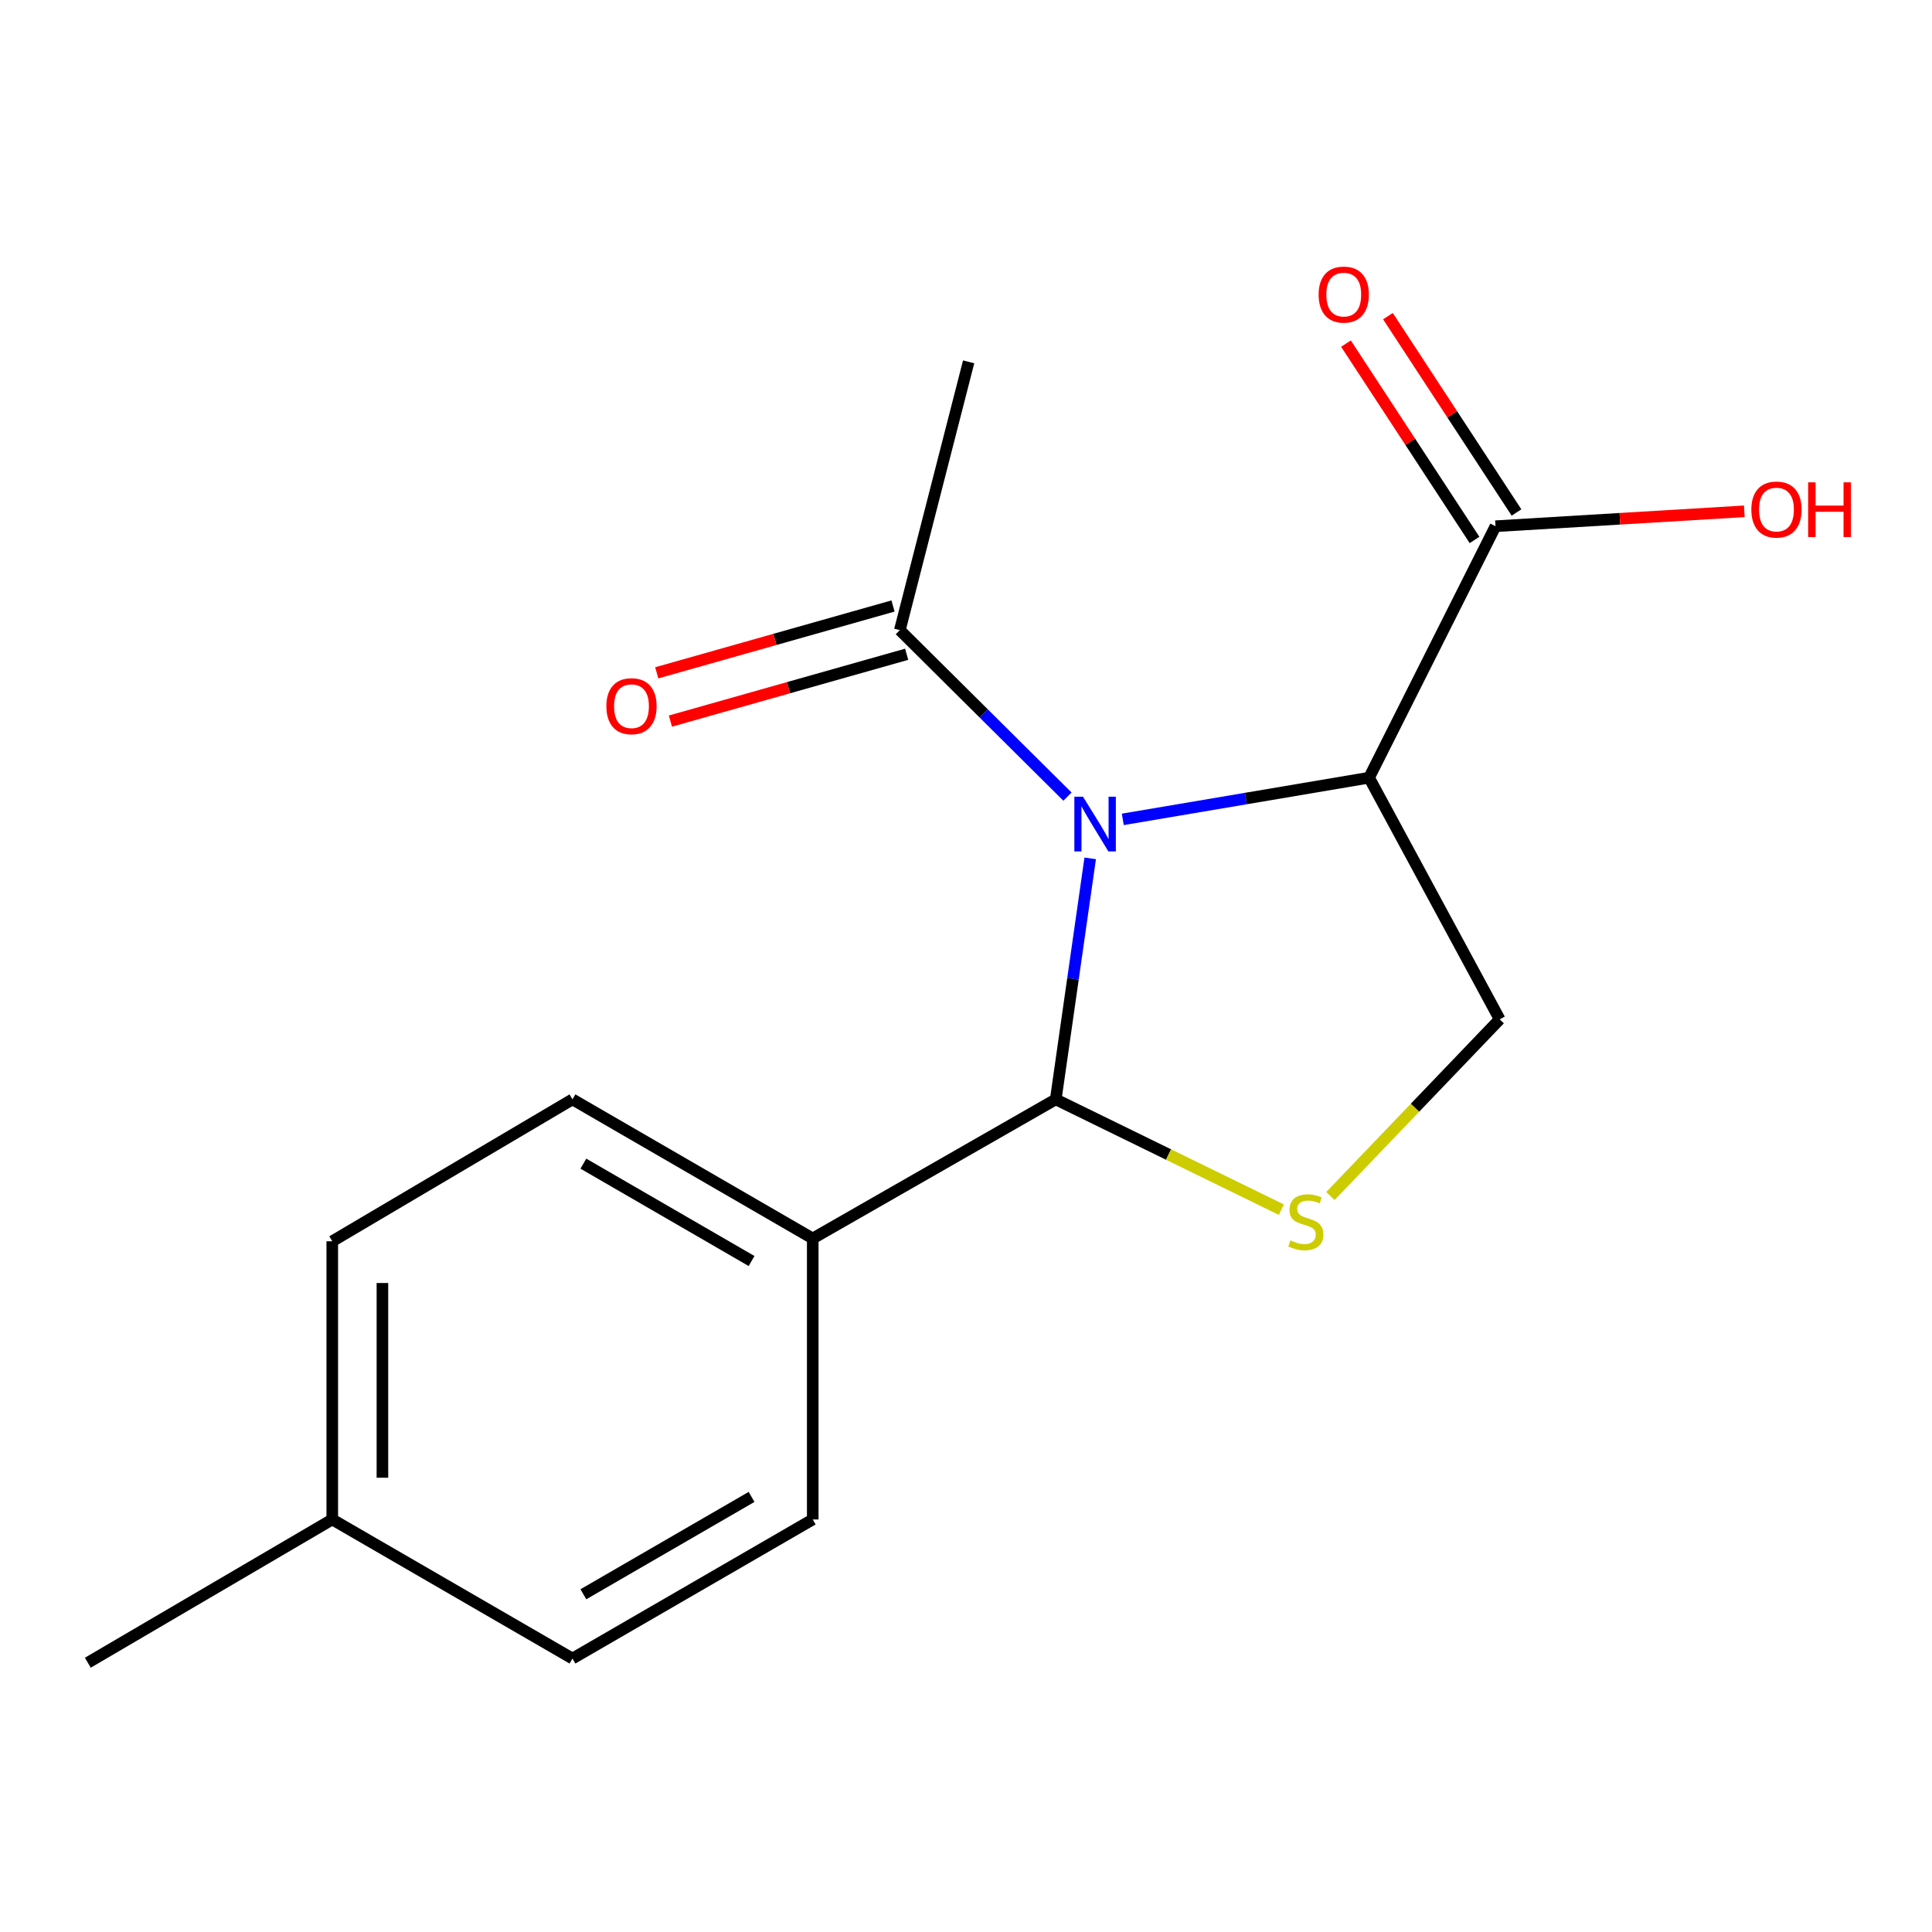 <?xml version='1.0' encoding='iso-8859-1'?>
<svg version='1.1' baseProfile='full'
              xmlns='http://www.w3.org/2000/svg'
                      xmlns:rdkit='http://www.rdkit.org/xml'
                      xmlns:xlink='http://www.w3.org/1999/xlink'
                  xml:space='preserve'
width='1000px' height='1000px' viewBox='0 0 1000 1000'>
<!-- END OF HEADER -->
<rect style='opacity:1.0;fill:#FFFFFF;stroke:none' width='1000' height='1000' x='0' y='0'> </rect>
<path class='bond-0' d='M 581.158,424.104 L 644.897,413.317' style='fill:none;fill-rule:evenodd;stroke:#0000FF;stroke-width:6px;stroke-linecap:butt;stroke-linejoin:miter;stroke-opacity:1' />
<path class='bond-0' d='M 644.897,413.317 L 708.635,402.529' style='fill:none;fill-rule:evenodd;stroke:#000000;stroke-width:6px;stroke-linecap:butt;stroke-linejoin:miter;stroke-opacity:1' />
<path class='bond-1' d='M 564.285,444.289 L 555.371,506.662' style='fill:none;fill-rule:evenodd;stroke:#0000FF;stroke-width:6px;stroke-linecap:butt;stroke-linejoin:miter;stroke-opacity:1' />
<path class='bond-1' d='M 555.371,506.662 L 546.457,569.035' style='fill:none;fill-rule:evenodd;stroke:#000000;stroke-width:6px;stroke-linecap:butt;stroke-linejoin:miter;stroke-opacity:1' />
<path class='bond-3' d='M 552.522,412.327 L 509.139,369.242' style='fill:none;fill-rule:evenodd;stroke:#0000FF;stroke-width:6px;stroke-linecap:butt;stroke-linejoin:miter;stroke-opacity:1' />
<path class='bond-3' d='M 509.139,369.242 L 465.757,326.157' style='fill:none;fill-rule:evenodd;stroke:#000000;stroke-width:6px;stroke-linecap:butt;stroke-linejoin:miter;stroke-opacity:1' />
<path class='bond-4' d='M 708.635,402.529 L 776.238,527.596' style='fill:none;fill-rule:evenodd;stroke:#000000;stroke-width:6px;stroke-linecap:butt;stroke-linejoin:miter;stroke-opacity:1' />
<path class='bond-5' d='M 708.635,402.529 L 774.075,272.371' style='fill:none;fill-rule:evenodd;stroke:#000000;stroke-width:6px;stroke-linecap:butt;stroke-linejoin:miter;stroke-opacity:1' />
<path class='bond-2' d='M 546.457,569.035 L 604.841,597.58' style='fill:none;fill-rule:evenodd;stroke:#000000;stroke-width:6px;stroke-linecap:butt;stroke-linejoin:miter;stroke-opacity:1' />
<path class='bond-2' d='M 604.841,597.58 L 663.226,626.125' style='fill:none;fill-rule:evenodd;stroke:#CCCC00;stroke-width:6px;stroke-linecap:butt;stroke-linejoin:miter;stroke-opacity:1' />
<path class='bond-6' d='M 546.457,569.035 L 420.669,641.037' style='fill:none;fill-rule:evenodd;stroke:#000000;stroke-width:6px;stroke-linecap:butt;stroke-linejoin:miter;stroke-opacity:1' />
<path class='bond-17' d='M 688.614,619.062 L 732.426,573.329' style='fill:none;fill-rule:evenodd;stroke:#CCCC00;stroke-width:6px;stroke-linecap:butt;stroke-linejoin:miter;stroke-opacity:1' />
<path class='bond-17' d='M 732.426,573.329 L 776.238,527.596' style='fill:none;fill-rule:evenodd;stroke:#000000;stroke-width:6px;stroke-linecap:butt;stroke-linejoin:miter;stroke-opacity:1' />
<path class='bond-7' d='M 462.223,313.666 L 401.078,330.961' style='fill:none;fill-rule:evenodd;stroke:#000000;stroke-width:6px;stroke-linecap:butt;stroke-linejoin:miter;stroke-opacity:1' />
<path class='bond-7' d='M 401.078,330.961 L 339.933,348.257' style='fill:none;fill-rule:evenodd;stroke:#FF0000;stroke-width:6px;stroke-linecap:butt;stroke-linejoin:miter;stroke-opacity:1' />
<path class='bond-7' d='M 469.29,338.648 L 408.145,355.944' style='fill:none;fill-rule:evenodd;stroke:#000000;stroke-width:6px;stroke-linecap:butt;stroke-linejoin:miter;stroke-opacity:1' />
<path class='bond-7' d='M 408.145,355.944 L 347,373.239' style='fill:none;fill-rule:evenodd;stroke:#FF0000;stroke-width:6px;stroke-linecap:butt;stroke-linejoin:miter;stroke-opacity:1' />
<path class='bond-15' d='M 465.757,326.157 L 501.369,187.287' style='fill:none;fill-rule:evenodd;stroke:#000000;stroke-width:6px;stroke-linecap:butt;stroke-linejoin:miter;stroke-opacity:1' />
<path class='bond-8' d='M 784.935,265.261 L 751.665,214.446' style='fill:none;fill-rule:evenodd;stroke:#000000;stroke-width:6px;stroke-linecap:butt;stroke-linejoin:miter;stroke-opacity:1' />
<path class='bond-8' d='M 751.665,214.446 L 718.395,163.631' style='fill:none;fill-rule:evenodd;stroke:#FF0000;stroke-width:6px;stroke-linecap:butt;stroke-linejoin:miter;stroke-opacity:1' />
<path class='bond-8' d='M 763.214,279.482 L 729.944,228.667' style='fill:none;fill-rule:evenodd;stroke:#000000;stroke-width:6px;stroke-linecap:butt;stroke-linejoin:miter;stroke-opacity:1' />
<path class='bond-8' d='M 729.944,228.667 L 696.674,177.852' style='fill:none;fill-rule:evenodd;stroke:#FF0000;stroke-width:6px;stroke-linecap:butt;stroke-linejoin:miter;stroke-opacity:1' />
<path class='bond-11' d='M 774.075,272.371 L 838.463,268.514' style='fill:none;fill-rule:evenodd;stroke:#000000;stroke-width:6px;stroke-linecap:butt;stroke-linejoin:miter;stroke-opacity:1' />
<path class='bond-11' d='M 838.463,268.514 L 902.851,264.656' style='fill:none;fill-rule:evenodd;stroke:#FF0000;stroke-width:6px;stroke-linecap:butt;stroke-linejoin:miter;stroke-opacity:1' />
<path class='bond-9' d='M 420.669,641.037 L 296.309,569.035' style='fill:none;fill-rule:evenodd;stroke:#000000;stroke-width:6px;stroke-linecap:butt;stroke-linejoin:miter;stroke-opacity:1' />
<path class='bond-9' d='M 389.006,652.705 L 301.954,602.303' style='fill:none;fill-rule:evenodd;stroke:#000000;stroke-width:6px;stroke-linecap:butt;stroke-linejoin:miter;stroke-opacity:1' />
<path class='bond-10' d='M 420.669,641.037 L 420.669,786.47' style='fill:none;fill-rule:evenodd;stroke:#000000;stroke-width:6px;stroke-linecap:butt;stroke-linejoin:miter;stroke-opacity:1' />
<path class='bond-13' d='M 296.309,569.035 L 171.978,642.48' style='fill:none;fill-rule:evenodd;stroke:#000000;stroke-width:6px;stroke-linecap:butt;stroke-linejoin:miter;stroke-opacity:1' />
<path class='bond-12' d='M 420.669,786.47 L 296.309,858.458' style='fill:none;fill-rule:evenodd;stroke:#000000;stroke-width:6px;stroke-linecap:butt;stroke-linejoin:miter;stroke-opacity:1' />
<path class='bond-12' d='M 389.008,774.799 L 301.956,825.19' style='fill:none;fill-rule:evenodd;stroke:#000000;stroke-width:6px;stroke-linecap:butt;stroke-linejoin:miter;stroke-opacity:1' />
<path class='bond-14' d='M 296.309,858.458 L 171.978,786.47' style='fill:none;fill-rule:evenodd;stroke:#000000;stroke-width:6px;stroke-linecap:butt;stroke-linejoin:miter;stroke-opacity:1' />
<path class='bond-18' d='M 171.978,642.48 L 171.978,786.47' style='fill:none;fill-rule:evenodd;stroke:#000000;stroke-width:6px;stroke-linecap:butt;stroke-linejoin:miter;stroke-opacity:1' />
<path class='bond-18' d='M 197.94,664.078 L 197.94,764.871' style='fill:none;fill-rule:evenodd;stroke:#000000;stroke-width:6px;stroke-linecap:butt;stroke-linejoin:miter;stroke-opacity:1' />
<path class='bond-16' d='M 171.978,786.47 L 45.455,860.621' style='fill:none;fill-rule:evenodd;stroke:#000000;stroke-width:6px;stroke-linecap:butt;stroke-linejoin:miter;stroke-opacity:1' />
<path  class='atom-0' d='M 560.563 412.37
L 569.843 427.37
Q 570.763 428.85, 572.243 431.53
Q 573.723 434.21, 573.803 434.37
L 573.803 412.37
L 577.563 412.37
L 577.563 440.69
L 573.683 440.69
L 563.723 424.29
Q 562.563 422.37, 561.323 420.17
Q 560.123 417.97, 559.763 417.29
L 559.763 440.69
L 556.083 440.69
L 556.083 412.37
L 560.563 412.37
' fill='#0000FF'/>
<path  class='atom-3' d='M 667.908 642.045
Q 668.228 642.165, 669.548 642.725
Q 670.868 643.285, 672.308 643.645
Q 673.788 643.965, 675.228 643.965
Q 677.908 643.965, 679.468 642.685
Q 681.028 641.365, 681.028 639.085
Q 681.028 637.525, 680.228 636.565
Q 679.468 635.605, 678.268 635.085
Q 677.068 634.565, 675.068 633.965
Q 672.548 633.205, 671.028 632.485
Q 669.548 631.765, 668.468 630.245
Q 667.428 628.725, 667.428 626.165
Q 667.428 622.605, 669.828 620.405
Q 672.268 618.205, 677.068 618.205
Q 680.348 618.205, 684.068 619.765
L 683.148 622.845
Q 679.748 621.445, 677.188 621.445
Q 674.428 621.445, 672.908 622.605
Q 671.388 623.725, 671.428 625.685
Q 671.428 627.205, 672.188 628.125
Q 672.988 629.045, 674.108 629.565
Q 675.268 630.085, 677.188 630.685
Q 679.748 631.485, 681.268 632.285
Q 682.788 633.085, 683.868 634.725
Q 684.988 636.325, 684.988 639.085
Q 684.988 643.005, 682.348 645.125
Q 679.748 647.205, 675.388 647.205
Q 672.868 647.205, 670.948 646.645
Q 669.068 646.125, 666.828 645.205
L 667.908 642.045
' fill='#CCCC00'/>
<path  class='atom-8' d='M 313.858 365.526
Q 313.858 358.726, 317.218 354.926
Q 320.578 351.126, 326.858 351.126
Q 333.138 351.126, 336.498 354.926
Q 339.858 358.726, 339.858 365.526
Q 339.858 372.406, 336.458 376.326
Q 333.058 380.206, 326.858 380.206
Q 320.618 380.206, 317.218 376.326
Q 313.858 372.446, 313.858 365.526
M 326.858 377.006
Q 331.178 377.006, 333.498 374.126
Q 335.858 371.206, 335.858 365.526
Q 335.858 359.966, 333.498 357.166
Q 331.178 354.326, 326.858 354.326
Q 322.538 354.326, 320.178 357.126
Q 317.858 359.926, 317.858 365.526
Q 317.858 371.246, 320.178 374.126
Q 322.538 377.006, 326.858 377.006
' fill='#FF0000'/>
<path  class='atom-9' d='M 682.524 152.476
Q 682.524 145.676, 685.884 141.876
Q 689.244 138.076, 695.524 138.076
Q 701.804 138.076, 705.164 141.876
Q 708.524 145.676, 708.524 152.476
Q 708.524 159.356, 705.124 163.276
Q 701.724 167.156, 695.524 167.156
Q 689.284 167.156, 685.884 163.276
Q 682.524 159.396, 682.524 152.476
M 695.524 163.956
Q 699.844 163.956, 702.164 161.076
Q 704.524 158.156, 704.524 152.476
Q 704.524 146.916, 702.164 144.116
Q 699.844 141.276, 695.524 141.276
Q 691.204 141.276, 688.844 144.076
Q 686.524 146.876, 686.524 152.476
Q 686.524 158.196, 688.844 161.076
Q 691.204 163.956, 695.524 163.956
' fill='#FF0000'/>
<path  class='atom-12' d='M 906.493 263.739
Q 906.493 256.939, 909.853 253.139
Q 913.213 249.339, 919.493 249.339
Q 925.773 249.339, 929.133 253.139
Q 932.493 256.939, 932.493 263.739
Q 932.493 270.619, 929.093 274.539
Q 925.693 278.419, 919.493 278.419
Q 913.253 278.419, 909.853 274.539
Q 906.493 270.659, 906.493 263.739
M 919.493 275.219
Q 923.813 275.219, 926.133 272.339
Q 928.493 269.419, 928.493 263.739
Q 928.493 258.179, 926.133 255.379
Q 923.813 252.539, 919.493 252.539
Q 915.173 252.539, 912.813 255.339
Q 910.493 258.139, 910.493 263.739
Q 910.493 269.459, 912.813 272.339
Q 915.173 275.219, 919.493 275.219
' fill='#FF0000'/>
<path  class='atom-12' d='M 935.893 249.659
L 939.733 249.659
L 939.733 261.699
L 954.213 261.699
L 954.213 249.659
L 958.053 249.659
L 958.053 277.979
L 954.213 277.979
L 954.213 264.899
L 939.733 264.899
L 939.733 277.979
L 935.893 277.979
L 935.893 249.659
' fill='#FF0000'/>
</svg>
